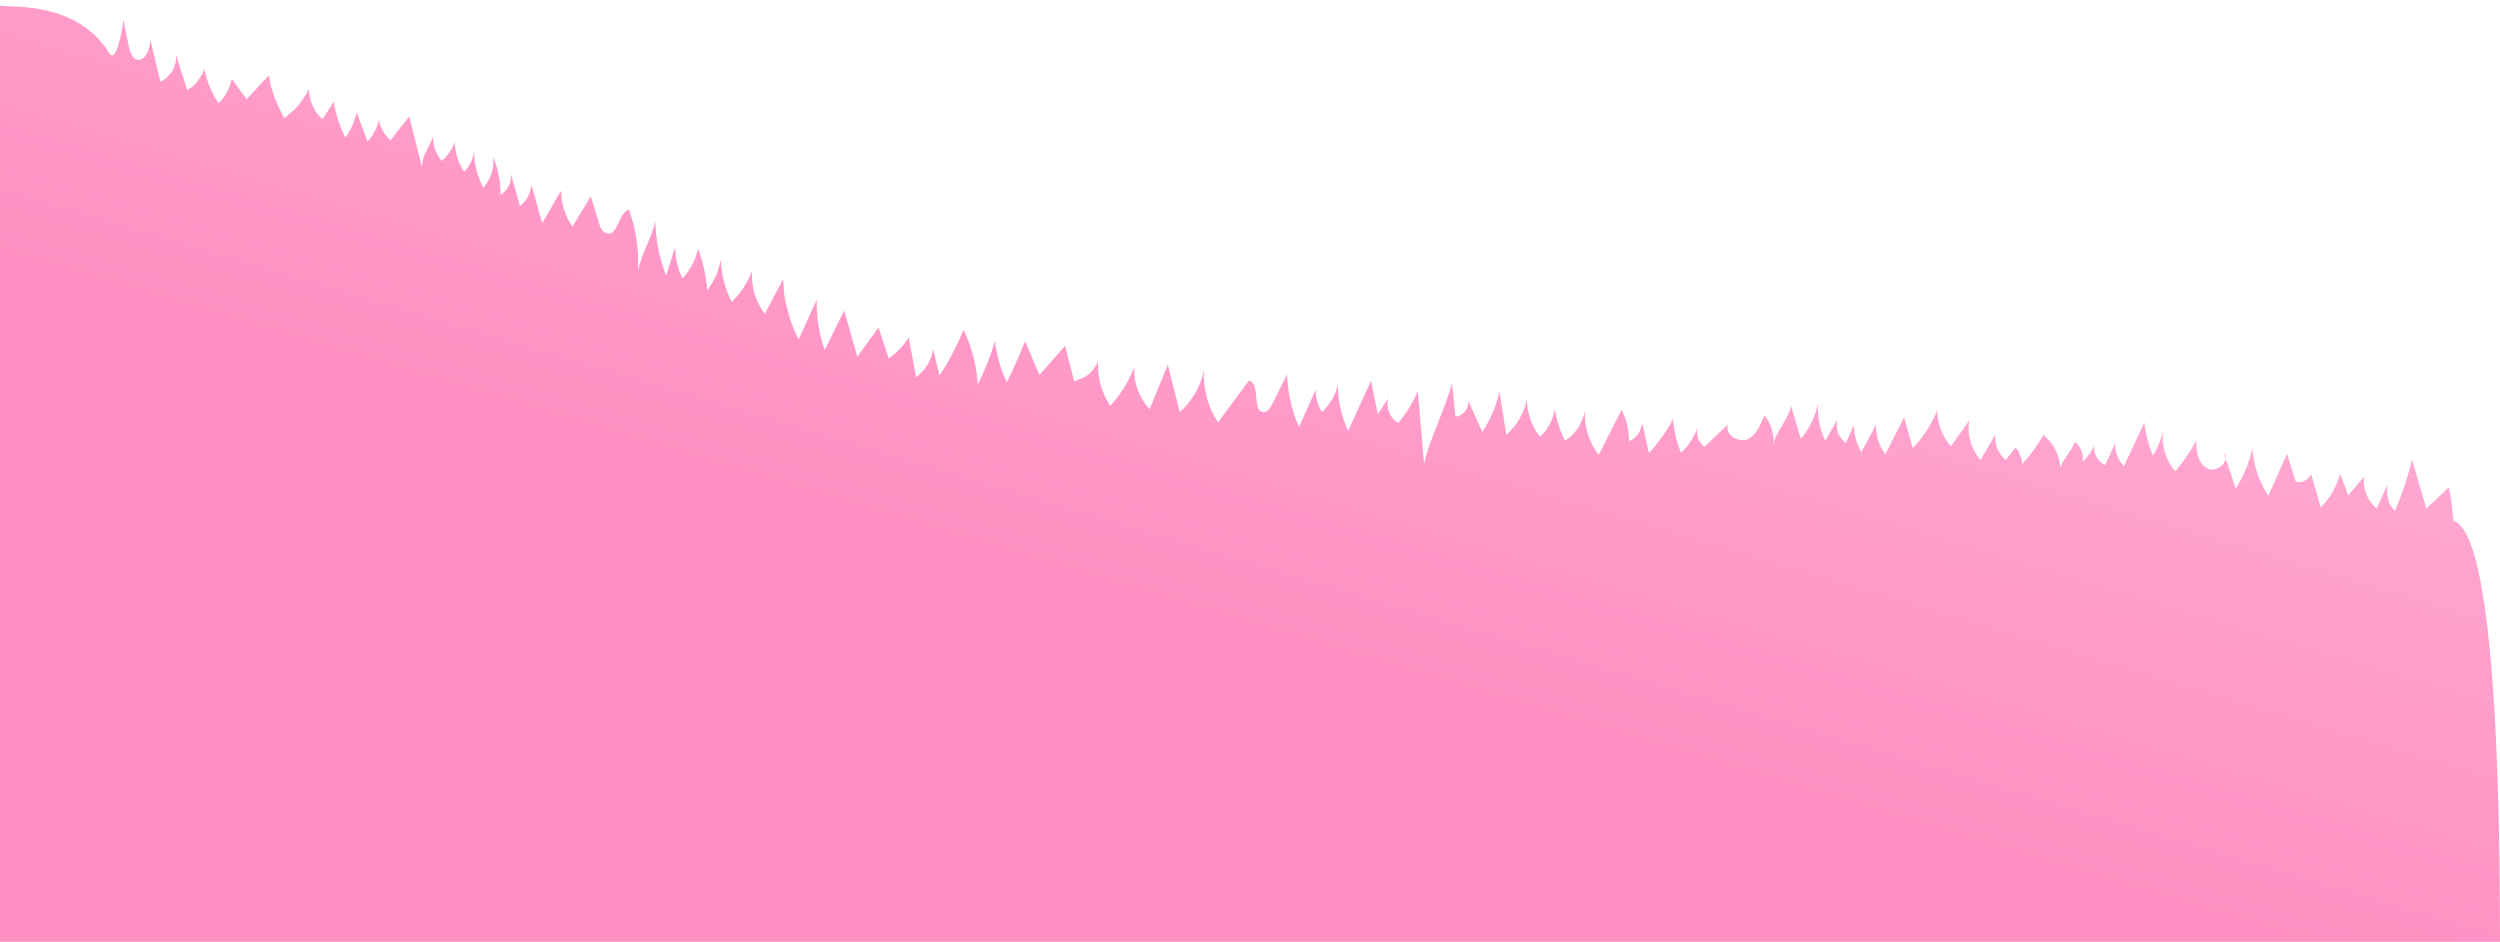 <svg version="1.2" xmlns="http://www.w3.org/2000/svg" viewBox="0 0 438 165" width="438" height="165"><defs><linearGradient id="P" gradientUnits="userSpaceOnUse"/><linearGradient id="g1" x1="300.7" y1="-7" x2="261.6" y2="123.7" href="#P"><stop stop-color="#ffb6d9"/><stop offset="1" stop-color="#ff8fc2"/></linearGradient></defs><style>.a{fill:url(#g1)}</style><path class="a" d="m438 165h-438c0 0 0-164.3 0-164.1 0 0.7 13.1-1.5 19.2 8.5 1.1 1.7 2.3-4 2.4-6l1 4.9c0.2 0.8 0.5 1.7 1.2 2.1 1.6 0.6 2.6-1.9 2.5-3.6l1.8 7.5c1.8-0.8 3-2.9 2.7-4.8l2 6.3q0.5-0.3 1-0.7 0.5-0.4 0.8-0.9 0.4-0.5 0.7-1 0.3-0.5 0.5-1.1c0.4 2.1 1.3 4.2 2.5 6 1.2-1.2 2-2.7 2.3-4.3l2.6 3.6 3.9-4.2q0.2 1 0.4 2 0.3 0.9 0.6 1.9 0.4 0.9 0.8 1.8 0.4 0.9 0.9 1.8 0.7-0.5 1.3-1.1 0.7-0.5 1.2-1.2 0.6-0.7 1-1.4 0.5-0.7 0.8-1.5c0 2 0.9 4.1 2.4 5.4l2-3.1c0.3 2.2 1 4.3 2 6.3 1-1.3 1.6-2.8 2-4.4l1.9 5.1c1-1.1 1.7-2.4 2-3.9q0.1 0.5 0.2 1 0.2 0.6 0.5 1 0.2 0.5 0.6 0.9 0.3 0.4 0.7 0.8l3.3-4.2 2.2 8.8c0.1-2 1.3-3.4 2-5.3-0.1 1.5 0.5 3.1 1.5 4.3 1-0.9 1.8-2 2.3-3.3 0 1.8 0.6 3.7 1.6 5.2 1-1 1.7-2.4 1.8-3.8-0.1 2.3 0.5 4.6 1.6 6.6q0.5-0.6 0.8-1.2 0.4-0.6 0.6-1.3 0.2-0.7 0.3-1.4 0.1-0.8 0-1.5c0.9 2.1 1.3 4.4 1.3 6.6 1.3-0.7 2-2.3 1.8-3.7l1.6 5.7q0.4-0.3 0.8-0.8 0.4-0.4 0.6-0.9 0.3-0.5 0.4-1 0.2-0.5 0.2-1.1l1.9 6.8 3.3-5.7c0 2.2 0.7 4.5 2 6.3l3.2-5.3 1.4 4.5c0.2 0.9 0.6 1.8 1.5 2 1.9 0.4 1.9-3.6 3.8-4.2q0.4 1.3 0.8 2.6 0.3 1.3 0.5 2.7 0.2 1.3 0.3 2.7 0 1.3 0 2.7c0.7-3.4 2.3-5.3 3-8.7 0.1 3.3 0.7 6.5 1.9 9.6l1.6-5.1c0 1.9 0.4 3.9 1.3 5.6 1.3-1.5 2.3-3.3 2.7-5.2 0.9 2.3 1.4 4.8 1.6 7.3q0.4-0.6 0.8-1.2 0.4-0.7 0.7-1.3 0.3-0.7 0.5-1.4 0.2-0.7 0.4-1.4c0.1 2.5 0.7 5 1.9 7.3 1.6-1.5 2.8-3.5 3.6-5.5-0.3 2.7 0.6 5.5 2.2 7.6l3.2-6.1q0.1 1.4 0.2 2.7 0.2 1.4 0.6 2.7 0.3 1.4 0.8 2.7 0.5 1.3 1.1 2.5l3.2-7c-0.1 3 0.4 6 1.4 8.8l3.4-6.9 2.3 8.1 3.7-5.1 1.8 5.4c1.4-1 2.7-2.3 3.5-3.7l1.3 7c1.6-1.2 2.7-3 3-4.9l1.1 4.6q2.5-3.8 4.2-8c1.5 3 2.3 6.3 2.5 9.6 1.2-2.5 2.3-5 3-7.7 0.3 2.5 1 5 2.1 7.3q1.7-3.5 3.2-7.2l2.5 5.9 4.5-5.1 1.6 6.2q0.7-0.2 1.3-0.5 0.7-0.3 1.2-0.7 0.6-0.5 1-1.1 0.4-0.5 0.7-1.2c-0.2 2.7 0.6 5.5 2.1 7.8 1.8-1.9 3.2-4.2 4.2-6.7-0.1 2.7 0.9 5.3 2.7 7.3l3.2-7.8 2.1 8.3c2.1-1.9 3.7-4.5 4.2-7.3-0.1 3.2 0.7 6.4 2.5 9.1l5.4-7.3c2.2 0.5 0.4 5.7 2.7 5.5 0.7-0.1 1.1-0.8 1.4-1.4l2.6-5.2c0.1 3.2 0.8 6.3 2.1 9.2l2.9-6.5c0 1.4 0.4 2.8 1.1 3.9 1.4-1.3 2.4-3 2.8-4.8 0 2.8 0.6 5.6 1.8 8.1l4-8.8 1.2 5.9 1.8-2.8c-0.4 1.6 0.3 3.5 1.8 4.3 1.4-1.7 2.6-3.6 3.4-5.6l1.1 12.7c0.9-4.1 3.9-10 4.9-14.1l0.6 5.9c1.4-0.1 2.5-1.6 2.2-2.9l2.5 5.6c1.4-2.2 2.5-4.6 3-7.2l1.2 7.7c1.9-1.7 3.2-3.9 3.6-6.4 0 2.4 0.8 4.8 2.3 6.7 1.4-1.2 2.3-3 2.6-4.8 0.3 1.9 0.9 3.8 1.8 5.5q0.7-0.4 1.3-1 0.5-0.6 1-1.2 0.4-0.7 0.7-1.5 0.3-0.7 0.5-1.5c-0.2 2.7 0.7 5.5 2.4 7.7l4-7.9c0.9 1.7 1.3 3.6 1.3 5.5q0.5-0.2 0.9-0.5 0.4-0.4 0.7-0.8 0.3-0.4 0.5-1 0.2-0.5 0.2-1l1.2 5.4c1.6-1.8 3.1-3.8 4.2-6 0.2 2 0.6 4 1.4 5.9q0.5-0.4 0.9-0.9 0.5-0.5 0.8-1.1 0.4-0.6 0.7-1.2 0.3-0.6 0.5-1.2c-0.3 1.2 0.2 2.6 1.2 3.4l4.2-4c-0.8 1.7 1.6 3.3 3.3 2.7 1.6-0.7 2.4-2.6 3-4.3q0.4 0.6 0.8 1.2 0.3 0.6 0.5 1.3 0.2 0.7 0.3 1.4 0.1 0.7 0 1.4c0.4-2.5 2.6-4.4 3.1-6.9l1.7 5.8c1.5-1.8 2.6-4 3-6.2-0.1 2.2 0.3 4.5 1.3 6.5l2.1-3.7q-0.1 0.6-0.1 1.1 0 0.6 0.2 1.2 0.2 0.5 0.6 1 0.3 0.5 0.8 0.8l1.4-3.1c0 1.6 0.5 3.3 1.3 4.7l2.6-4.8c-0.1 1.8 0.5 3.7 1.6 5.2l3.3-6.5 1.5 5.4c1.9-1.9 3.3-4.2 4.3-6.6 0 2.3 0.9 4.6 2.4 6.3l3.2-4.5c-0.4 2.4 0.3 5 2 6.9l2.6-4.5c-0.2 1.7 0.5 3.4 1.8 4.5l1.7-2.2q0.3 0.3 0.5 0.6 0.2 0.4 0.3 0.8 0.2 0.3 0.3 0.7 0.1 0.4 0.1 0.8 2.2-2.4 3.7-5.1 0.6 0.5 1.2 1.2 0.5 0.6 0.9 1.4 0.4 0.7 0.6 1.6 0.2 0.8 0.3 1.6c0.3-1.5 2.1-3.1 2.5-4.6 1 0.8 1.6 2.2 1.4 3.5q0.3-0.3 0.6-0.6 0.3-0.4 0.6-0.8 0.2-0.3 0.5-0.8 0.2-0.4 0.3-0.8c-0.2 1.4 0.6 3 1.9 3.6l1.8-3.9c-0.1 1.5 0.5 3 1.5 4.1l3.6-7.7c0.2 2 0.7 4 1.5 5.8q1.3-2.1 1.8-4.5c-0.4 2.6 0.4 5.3 2.1 7.3q2.1-2.5 3.7-5.4c-0.1 1.8 0.3 4.1 2 4.9 1.7 0.8 4.1-1.5 2.8-2.8l2.1 6.3c1.4-2.2 2.4-4.6 2.9-7.1 0.2 2.9 1.2 5.9 2.8 8.4l3.3-7.4 1.5 4.9c1 0.3 2.3-0.3 2.7-1.4l1.7 5.9c1.6-1.6 2.8-3.7 3.4-5.9l1.4 3.8 2.8-3.3c-0.3 2.1 0.6 4.3 2.2 5.6l1.9-4.2q-0.1 0.6-0.1 1.2 0 0.7 0.2 1.3 0.1 0.6 0.4 1.1 0.4 0.6 0.8 1 1.9-4.4 3-9l2.5 8.6 3.9-3.7c0.6 1.7 0.7 5.7 0.9 5.8 1.9 1.1 8.1 3.8 8.1 73.8z"/></svg>